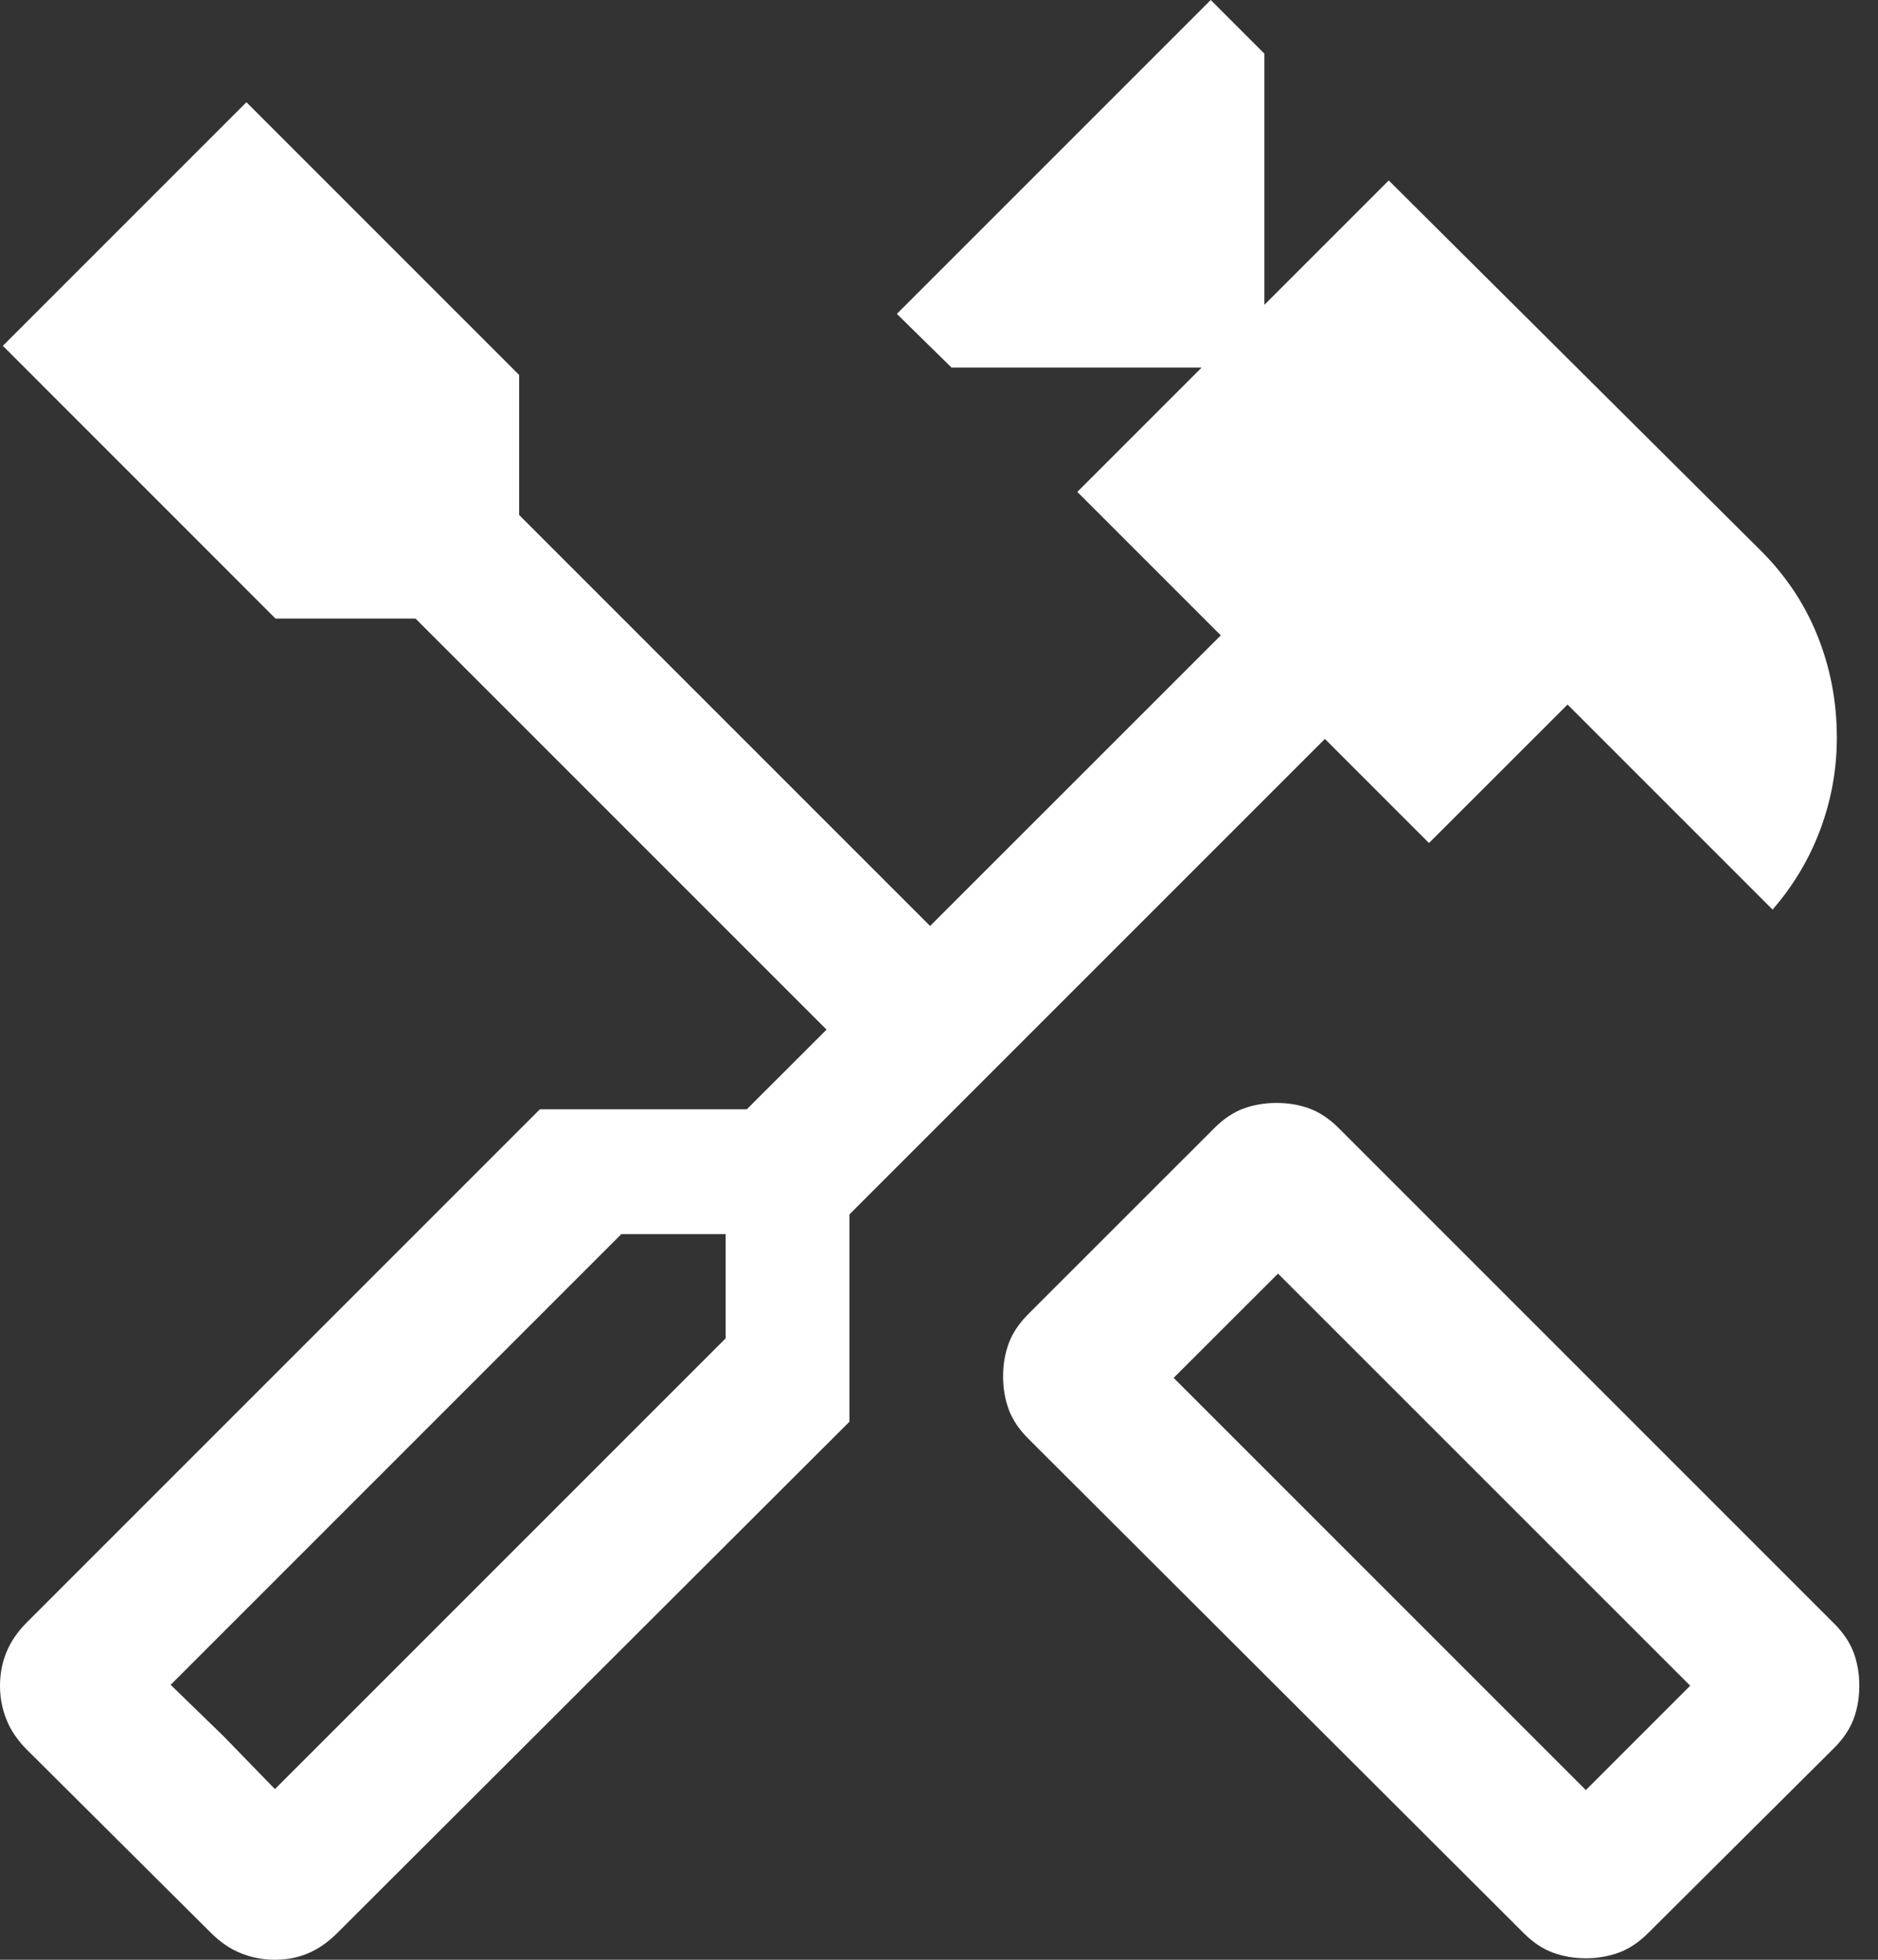 <svg width="23" height="24" viewBox="0 0 23 24" fill="none" xmlns="http://www.w3.org/2000/svg">
<rect x="0" y="0" width="23" height="24" fill="#333333" stroke="none"/>
<path d="M19.422 23.982C19.277 23.982 19.142 23.958 19.017 23.912C18.892 23.866 18.773 23.786 18.661 23.674L12.592 17.617C12.48 17.504 12.4 17.386 12.354 17.261C12.308 17.136 12.285 17.001 12.285 16.855C12.285 16.71 12.308 16.576 12.354 16.451C12.4 16.326 12.48 16.207 12.592 16.094L14.872 13.815C14.985 13.702 15.104 13.622 15.229 13.576C15.354 13.53 15.489 13.507 15.633 13.507C15.779 13.507 15.914 13.53 16.038 13.576C16.163 13.622 16.282 13.702 16.395 13.815L22.463 19.883C22.576 19.995 22.655 20.114 22.702 20.239C22.748 20.364 22.771 20.499 22.771 20.644C22.771 20.789 22.748 20.924 22.702 21.049C22.655 21.174 22.576 21.293 22.463 21.406L20.184 23.674C20.071 23.786 19.952 23.866 19.827 23.912C19.702 23.958 19.567 23.982 19.422 23.982ZM19.422 21.922L20.7 20.644L15.652 15.597L14.374 16.874L19.422 21.922ZM3.367 24C3.222 24 3.084 23.974 2.953 23.921C2.822 23.869 2.7 23.786 2.587 23.674L0.326 21.424C0.214 21.311 0.131 21.19 0.079 21.058C0.026 20.927 0 20.789 0 20.644C0 20.499 0.026 20.362 0.079 20.233C0.131 20.105 0.214 19.984 0.326 19.871L6.612 13.585H9.146L10.123 12.609L5.089 7.575H3.374L0.035 4.235L3.018 1.252L6.358 4.592V6.307L11.391 11.34L14.951 7.781L13.194 6.024L14.717 4.501H11.653L10.984 3.844L14.828 0L15.485 0.657V3.733L17.008 2.21L21.535 6.714C21.853 7.024 22.093 7.377 22.254 7.774C22.415 8.171 22.496 8.59 22.496 9.033C22.496 9.422 22.428 9.796 22.294 10.157C22.16 10.517 21.965 10.844 21.709 11.139L19.198 8.628L17.501 10.324L16.226 9.049L10.403 14.872V17.411L4.129 23.674C4.016 23.786 3.897 23.869 3.772 23.921C3.647 23.974 3.512 24 3.367 24ZM3.367 21.91L8.887 16.39V15.113H7.61L2.09 20.633L3.367 21.91ZM3.367 21.91L2.09 20.633L2.738 21.262L3.367 21.91Z" fill="white"/>
</svg>
